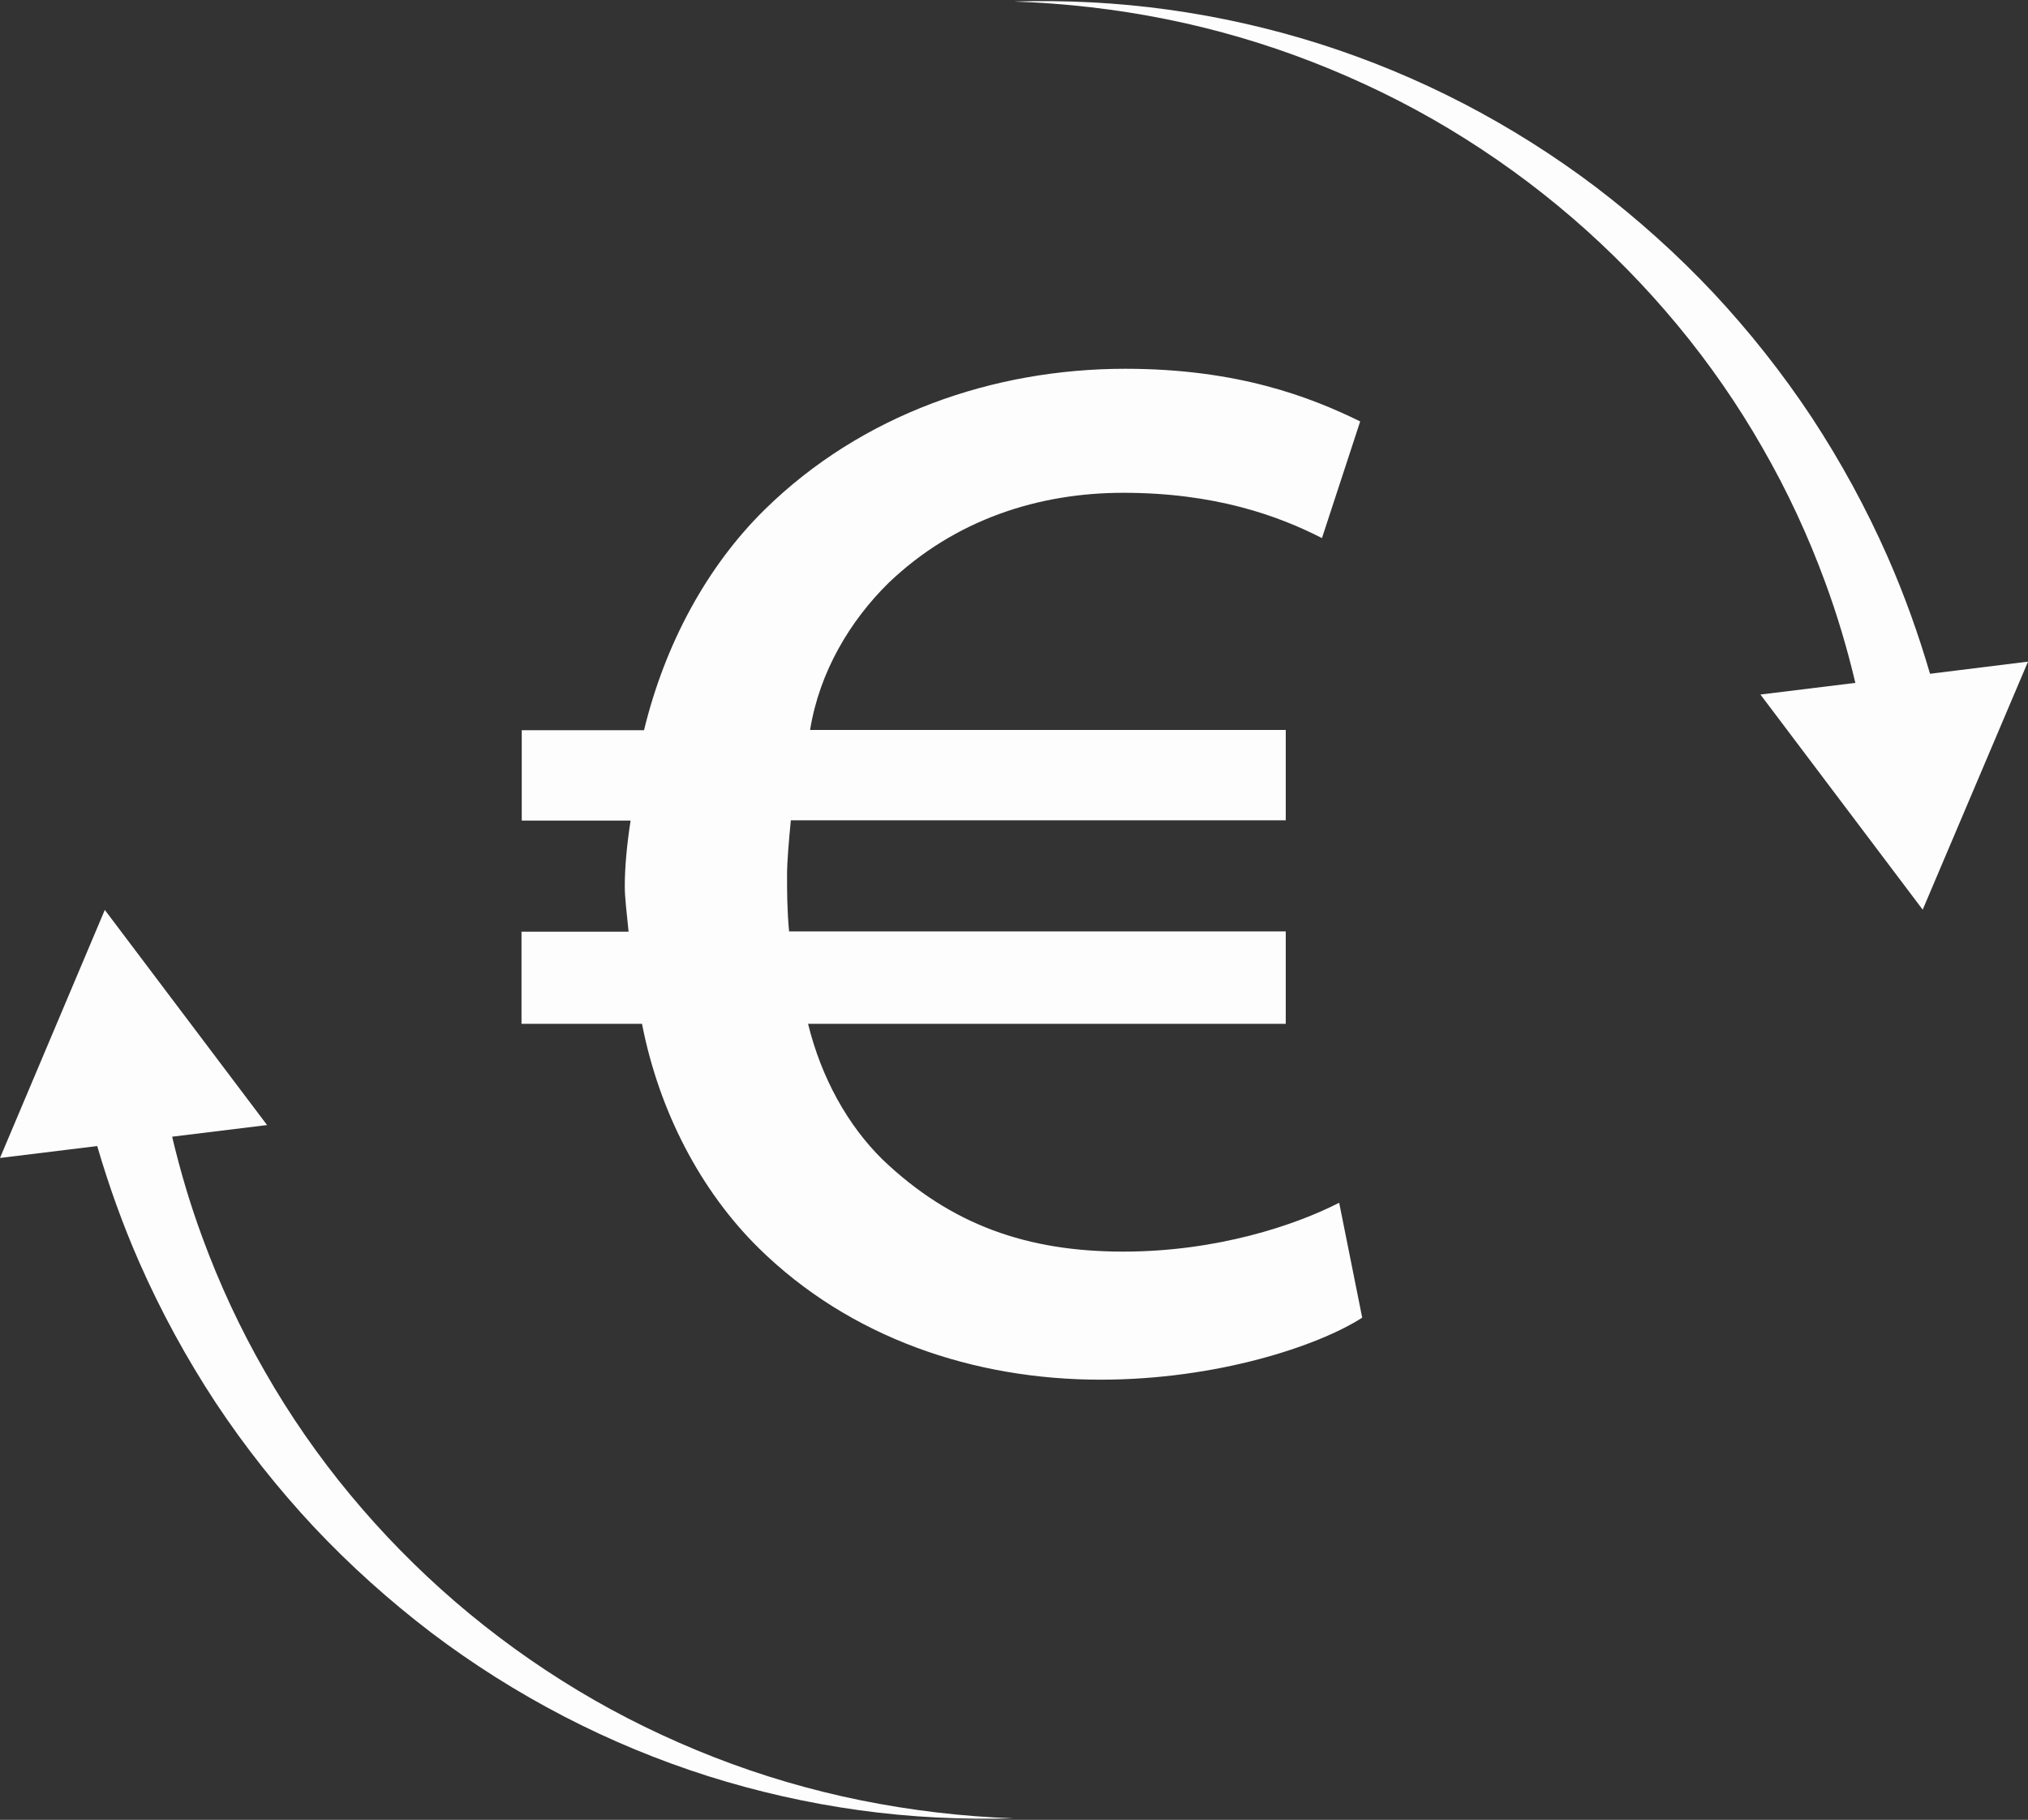 <?xml version="1.0" encoding="UTF-8" standalone="no"?><svg xmlns="http://www.w3.org/2000/svg" xmlns:xlink="http://www.w3.org/1999/xlink" fill="#fefdfe" height="719" preserveAspectRatio="xMidYMid meet" version="1" viewBox="0.0 -0.5 801.1 719.0" width="801.1" zoomAndPan="magnify"><rect x="0.0" y="-0.5" width="801.1" height="719.0" fill="#333333" stroke="none"/><g id="change1_1"><path d="M340.1,710.8c-19.8-4-39.2-9.7-57.9-17c-18.7-7.3-36.8-16.1-53.9-26.4c-17.1-10.3-33.3-22-48.4-35 c-15.1-13-29-27.2-41.6-42.4c-12.6-15.2-23.9-31.5-33.6-48.5c-9.8-17-18.1-34.9-24.8-53.2c-4.8-13-8.7-26.2-11.9-39.7l37.5-4.6 l-64.1-85L0,457l38.4-4.7c4.6,15.7,10.1,31.1,16.7,46.1c8.5,19.3,18.6,37.8,30.1,55.3c11.6,17.5,24.6,33.9,38.8,49.1 c14.3,15.2,29.8,29.1,46.3,41.7c16.5,12.5,34.1,23.6,52.4,33.1c18.3,9.5,37.4,17.4,56.9,23.6c19.6,6.2,39.6,10.7,59.8,13.5 c20.2,2.8,40.6,3.8,60.9,3.2C380.1,717.2,359.9,714.8,340.1,710.8z"/><path d="M762.4,265.7c-4.6-15.7-10.1-31.1-16.7-46.1c-8.5-19.3-18.6-37.8-30.1-55.3c-11.6-17.5-24.6-33.9-38.8-49.1 c-14.3-15.2-29.8-29.1-46.3-41.7c-16.5-12.5-34.1-23.6-52.4-33.1c-18.3-9.5-37.4-17.4-56.9-23.6c-19.6-6.2-39.6-10.7-59.8-13.5 c-20.2-2.8-40.6-3.8-60.9-3.2c20.3,0.7,40.5,3,60.3,7c19.8,4,39.2,9.7,57.9,17c18.7,7.3,36.8,16.1,53.9,26.4 c17.1,10.3,33.3,22,48.4,35c15.1,13,29,27.2,41.6,42.4c12.6,15.2,23.9,31.5,33.6,48.5c9.8,17,18.1,34.9,24.8,53.2 c4.8,13,8.7,26.2,11.9,39.7l-37.5,4.6l64.1,85l41.6-98L762.4,265.7z"/></g><g><g id="change1_2"><path d="M538.1,520.1c-17.4,11.2-57.4,24.5-103.4,24.5c-49.8,0-98.9-16.4-135.1-52.1c-22.6-22.3-39.2-53.6-46-88.5H206v-36.4h42.3 c-0.8-8.2-1.5-13.4-1.5-17.9c0-7.4,0.8-16.4,2.3-26h-43V288h48.3c8.3-34.2,24.9-64.7,47.5-87c38.5-37.9,90.6-55.8,142.6-55.8 c44.5,0,73.2,11.2,92.8,20.8l-15.1,46.1c-17.4-8.9-42.3-17.9-78.5-17.9c-33.2,0-66.4,10.4-92.8,35.7c-15.1,14.9-27.2,35-30.9,58 h187.9v35.7H312.4c-0.8,8.2-1.5,16.4-1.5,21.6c0,6.7,0,13.4,0.8,22.3h196.2V404H319.2c5.3,21.6,15.8,40.2,29.4,53.6 c27.2,26,57.4,36.4,95.1,36.4c37,0,67.9-10.4,85.3-19.3L538.1,520.1z"/></g></g></svg>
